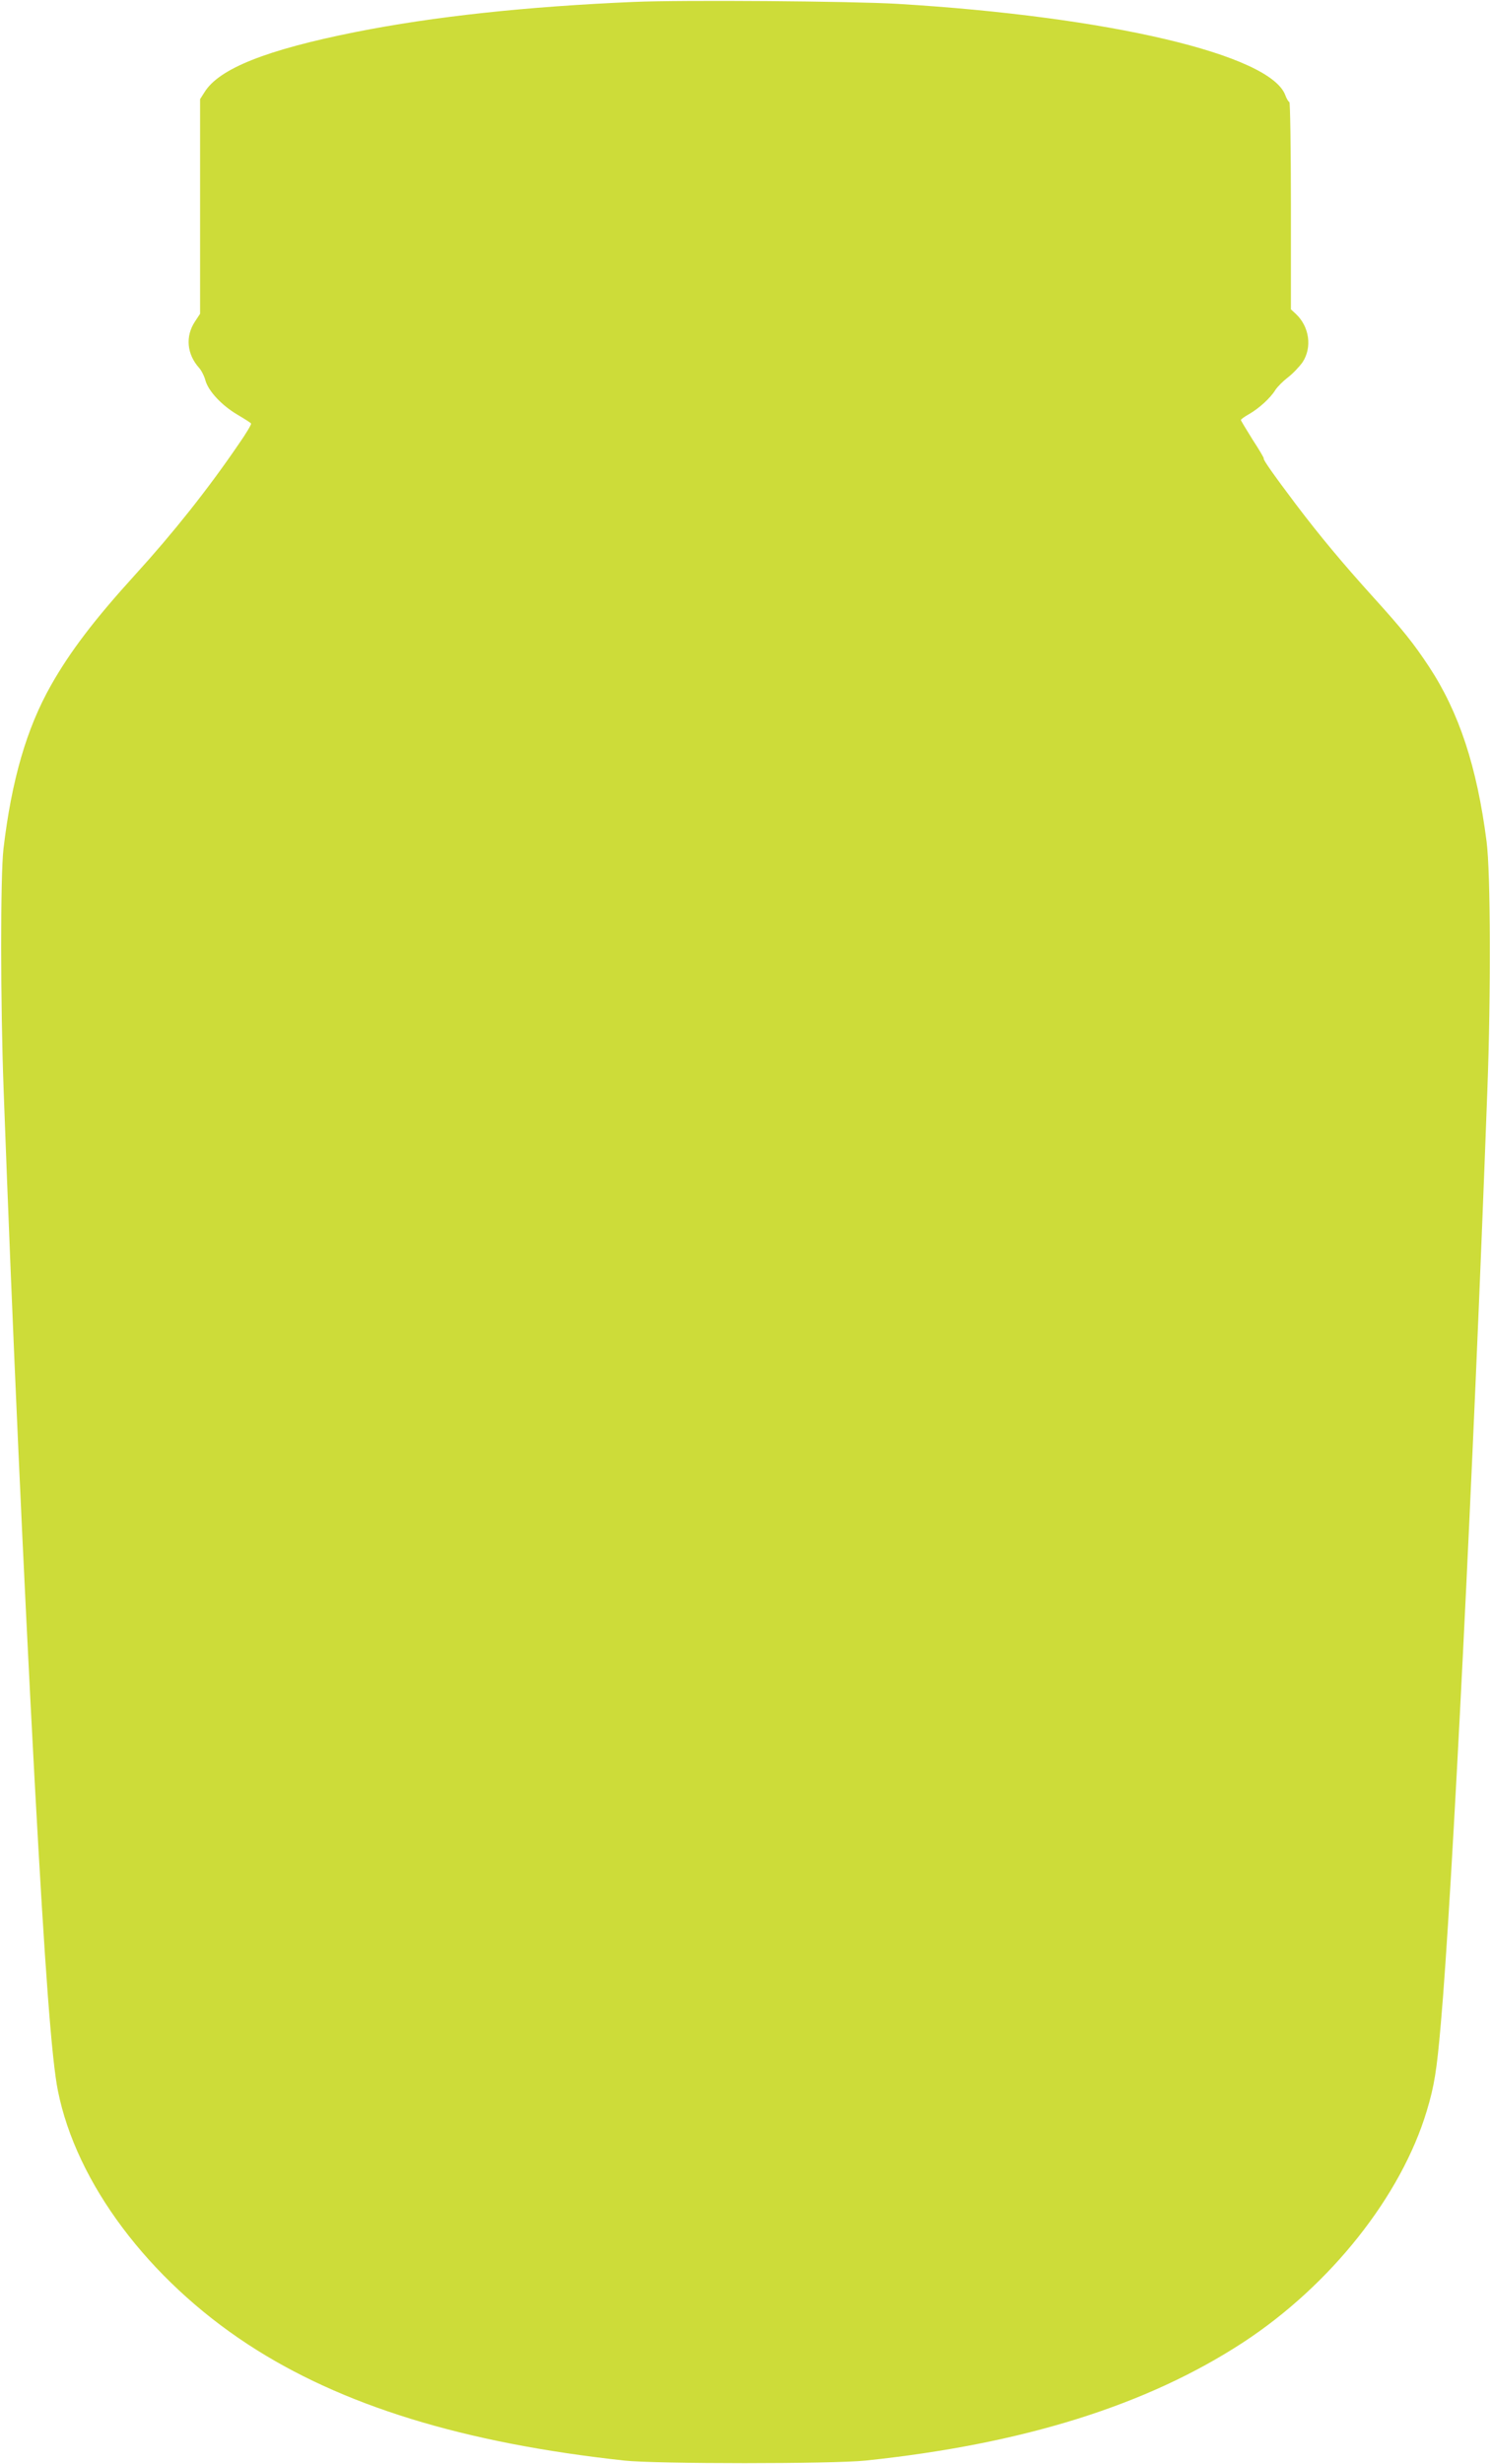 <?xml version="1.0" standalone="no"?>
<!DOCTYPE svg PUBLIC "-//W3C//DTD SVG 20010904//EN"
 "http://www.w3.org/TR/2001/REC-SVG-20010904/DTD/svg10.dtd">
<svg version="1.0" xmlns="http://www.w3.org/2000/svg"
 width="775pt" height="1280pt" viewBox="0 0 775 1280"
 preserveAspectRatio="xMidYMid meet">
<g transform="translate(0,1280) scale(0.1,-0.1)"
fill="#cddc39" stroke="none">
<path d="M3295 12790 c-562 -24 -1042 -76 -1445 -156 -467 -93 -712 -191 -787
-313 l-23 -36 0 -558 0 -557 -27 -41 c-50 -76 -42 -168 21 -239 13 -14 28 -44
34 -67 16 -56 86 -130 166 -177 37 -22 69 -42 71 -46 3 -4 -27 -54 -67 -111
-157 -230 -339 -459 -534 -673 -213 -234 -340 -401 -439 -576 -127 -224 -205
-494 -247 -850 -16 -143 -16 -797 1 -1255 45 -1226 104 -2530 161 -3585 54
-990 89 -1453 121 -1611 96 -480 471 -979 987 -1317 486 -318 1120 -513 1957
-604 166 -18 1082 -18 1255 0 820 86 1464 288 1965 616 452 297 818 758 951
1200 39 129 52 209 73 451 58 651 170 2894 242 4850 19 507 17 1131 -4 1294
-50 388 -143 671 -300 909 -80 121 -136 191 -290 361 -159 176 -276 316 -401
481 -113 150 -172 233 -167 238 2 2 -24 46 -58 98 -33 53 -61 99 -61 102 0 4
18 17 41 30 53 30 113 85 138 126 11 17 41 47 66 66 25 19 59 55 76 79 50 77
35 184 -35 250 l-26 24 0 539 c0 296 -4 538 -8 538 -4 0 -14 16 -21 35 -76
211 -917 409 -2016 475 -237 14 -1116 21 -1370 10z"/>
</g>
</svg>
